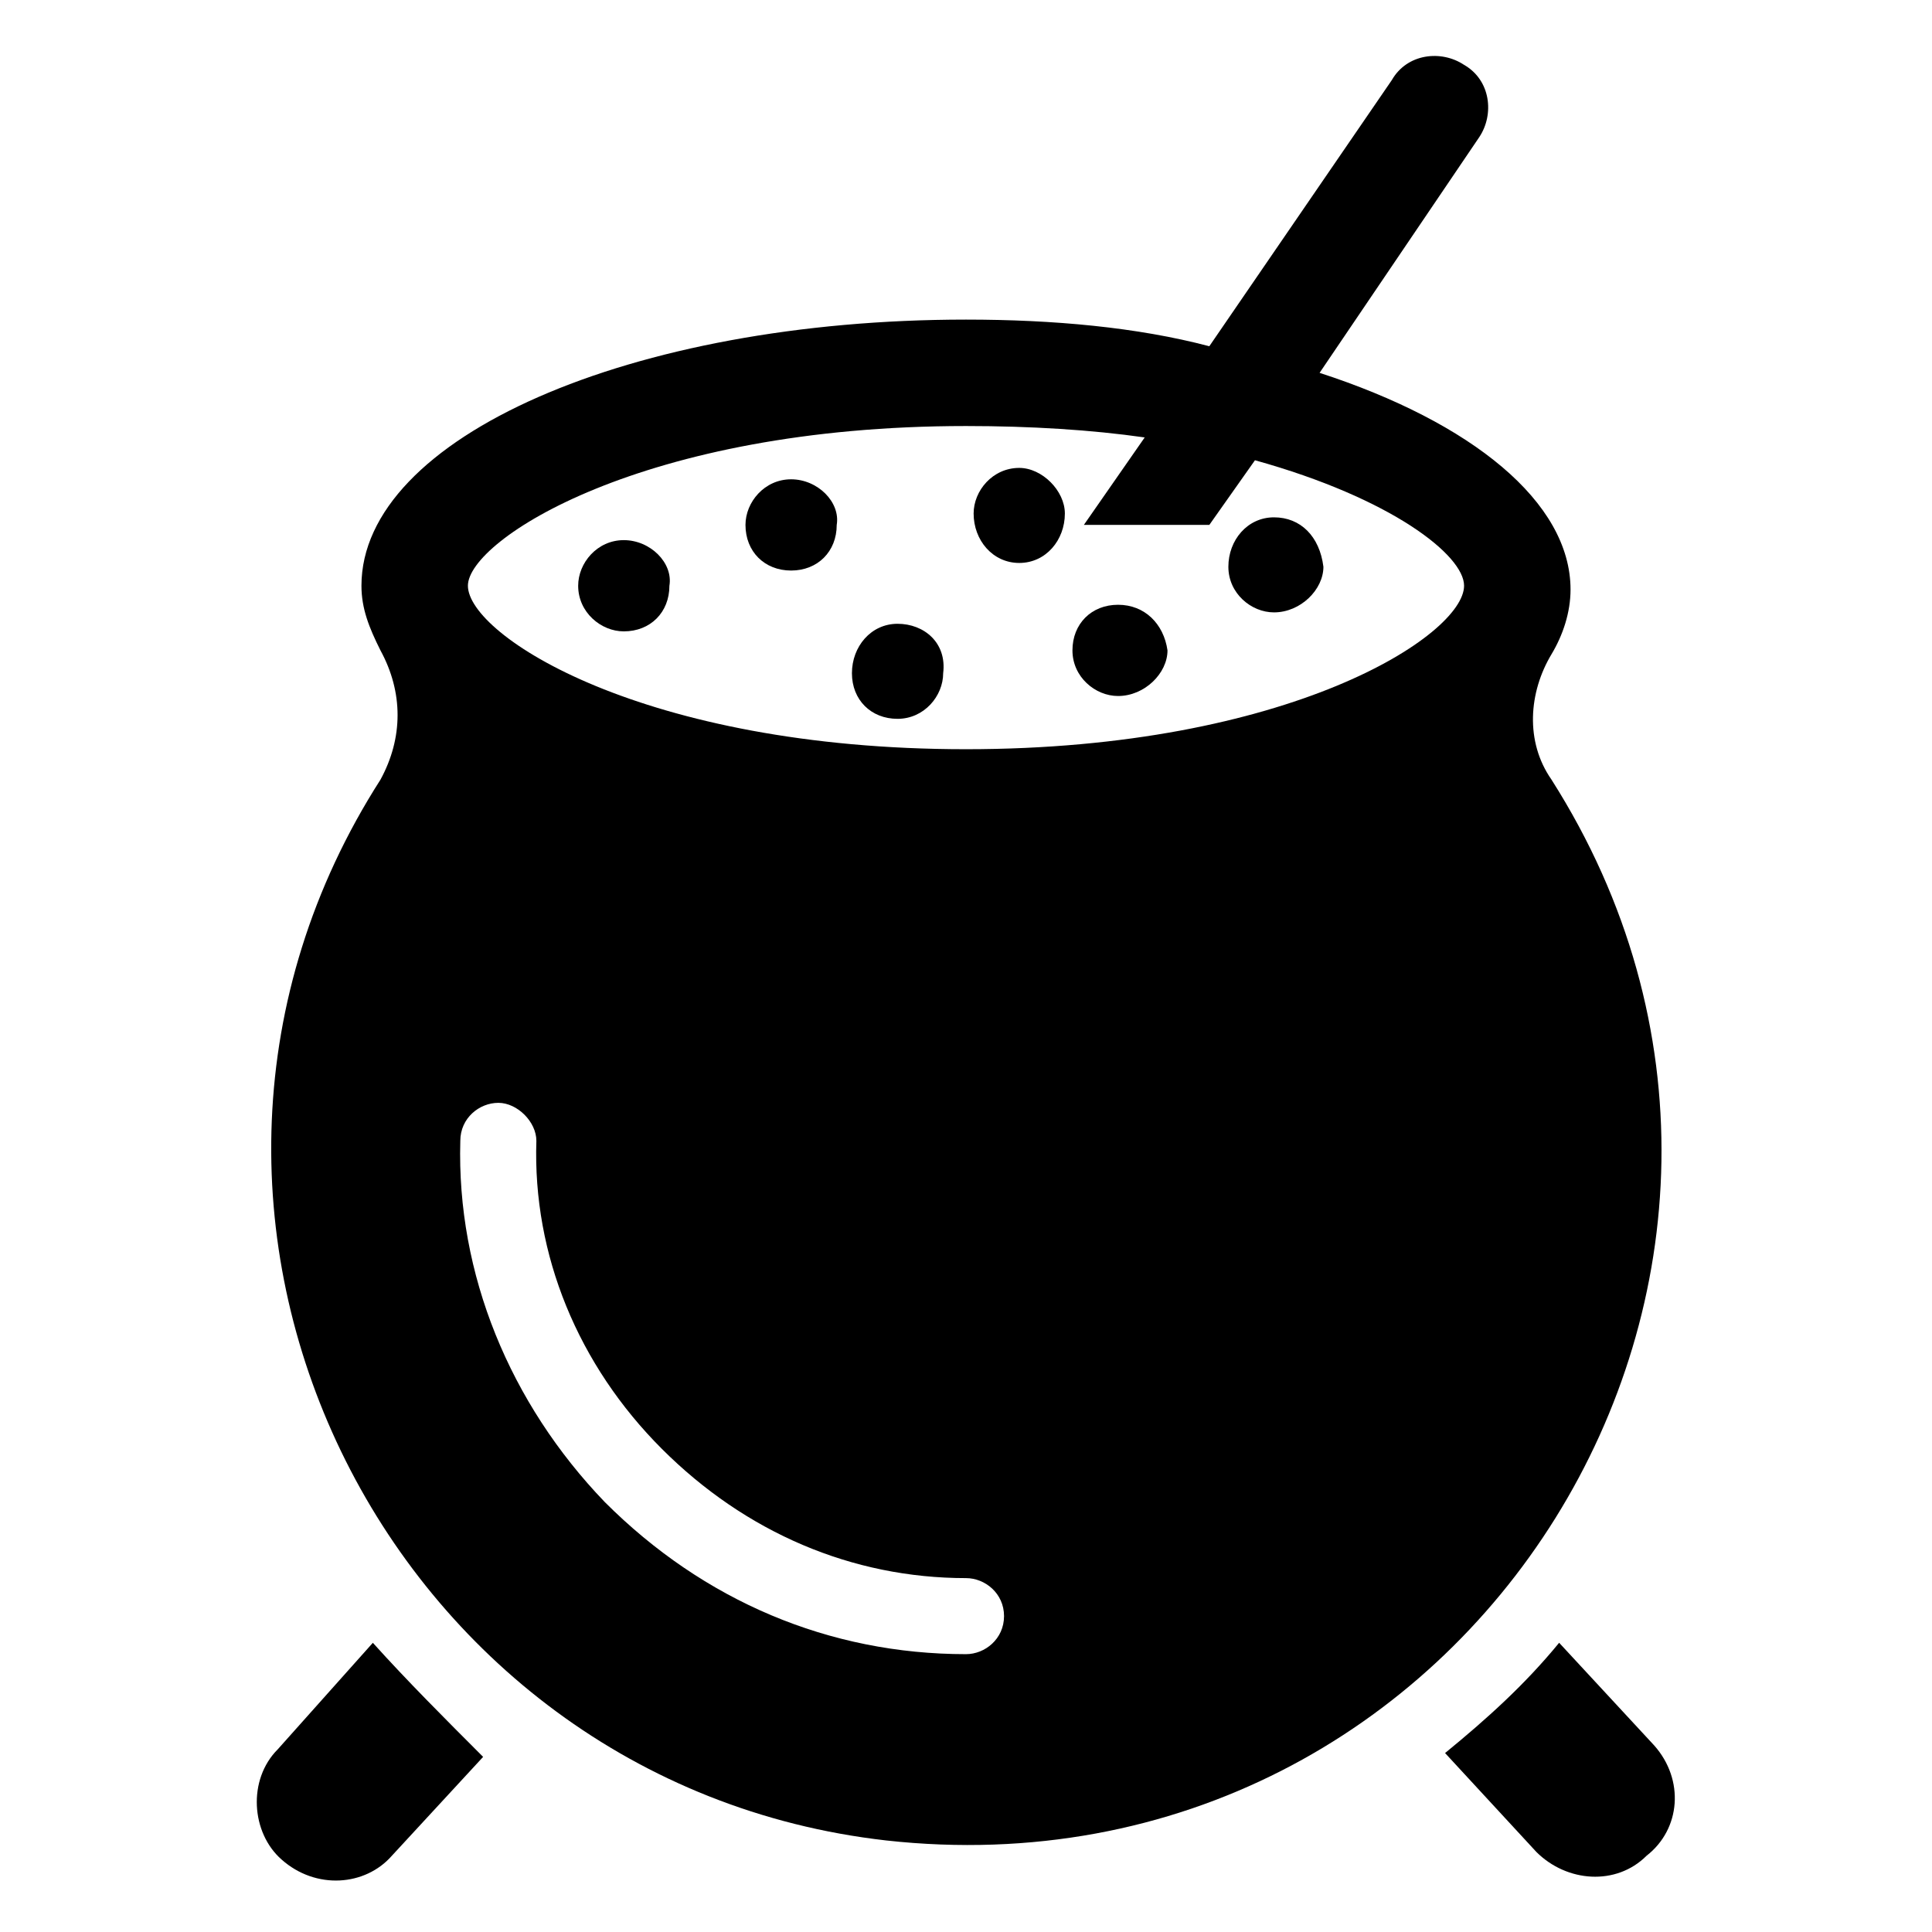 <?xml version="1.0" encoding="UTF-8"?>
<!-- Uploaded to: ICON Repo, www.iconrepo.com, Generator: ICON Repo Mixer Tools -->
<svg fill="#000000" width="800px" height="800px" version="1.1" viewBox="144 144 512 512" xmlns="http://www.w3.org/2000/svg">
 <g>
  <path d="m582.38 606.56-25.191-27.207c-9.07 11.082-19.145 20.152-30.23 29.223l24.184 26.199c8.062 8.062 21.16 9.07 29.223 1.008 9.066-7.055 10.074-20.152 2.016-29.223z"/>
  <path d="m242.81 579.36-25.191 28.215c-8.062 8.062-7.055 22.168 1.008 29.223 9.07 8.062 22.168 7.055 29.223-1.008l24.184-26.199c-10.078-10.078-20.152-20.156-29.223-30.23z"/>
  <path d="m555.17 350.62c-7.055-10.078-6.047-23.176 0-33.25 3.023-5.039 5.039-11.082 5.039-17.129 0-23.176-26.199-44.336-66.504-57.434l42.32-62.473c4.031-6.047 3.023-15.113-4.031-19.145-6.047-4.031-15.113-3.023-19.145 4.031l-48.367 70.535c-19.145-5.043-41.312-7.059-64.484-7.059-88.672 0-160.21 31.234-160.21 70.535 0 6.047 2.016 11.082 5.039 17.129 6.047 11.082 6.047 23.176 0 34.258-73.559 114.87 1.004 266.01 134.01 281.12 155.17 17.129 258.96-151.14 176.33-281.12zm-155.17 231.75c-36.273 0-69.527-14.105-95.723-40.305-25.191-26.199-39.297-60.457-38.289-95.723 0-6.047 5.039-10.078 10.078-10.078 5.039 0 10.078 5.039 10.078 10.078-1.008 30.23 11.082 59.449 33.25 81.617s50.383 34.258 80.609 34.258c5.039 0 10.078 4.031 10.078 10.078-0.008 6.043-5.047 10.074-10.082 10.074zm0-239.82c-85.648 0-132-30.23-132-43.328 0-12.09 46.352-42.32 132-42.32 17.129 0 33.25 1.008 47.359 3.023l-16.121 23.176h33.25l12.09-17.129c36.273 10.078 55.418 25.191 55.418 33.25 0 13.102-46.352 43.328-132 43.328z"/>
  <path d="m353.65 271.02c-7.055 0-12.09 6.047-12.09 12.09 0 7.055 5.039 12.09 12.09 12.09 7.055 0 12.09-5.039 12.09-12.09 1.008-6.043-5.035-12.09-12.09-12.09z"/>
  <path d="m414.11 268c-7.055 0-12.09 6.047-12.09 12.09 0 7.055 5.039 13.098 12.09 13.098 7.055 0 12.09-6.047 12.09-13.098 0-6.043-6.043-12.09-12.09-12.09z"/>
  <path d="m481.62 281.1c-7.055 0-12.09 6.047-12.09 13.098 0 7.055 6.047 12.09 12.09 12.09 7.055 0 13.098-6.047 13.098-12.09-1.008-8.059-6.047-13.098-13.098-13.098z"/>
  <path d="m440.3 304.27c-7.055 0-12.09 5.039-12.09 12.09 0 7.055 6.047 12.09 12.09 12.09 7.055 0 13.098-6.047 13.098-12.09-1.008-7.051-6.047-12.09-13.098-12.09z"/>
  <path d="m381.86 309.31c-7.055 0-12.09 6.047-12.09 13.098 0 7.055 5.039 12.09 12.09 12.09 7.055 0 12.09-6.047 12.09-12.09 1.008-8.059-5.039-13.098-12.09-13.098z"/>
  <path d="m309.31 287.14c-7.055 0-12.09 6.047-12.09 12.09 0 7.055 6.047 12.09 12.09 12.09 7.055 0 12.09-5.039 12.09-12.09 1.008-6.043-5.035-12.09-12.09-12.09z"/>
 </g>
</svg>